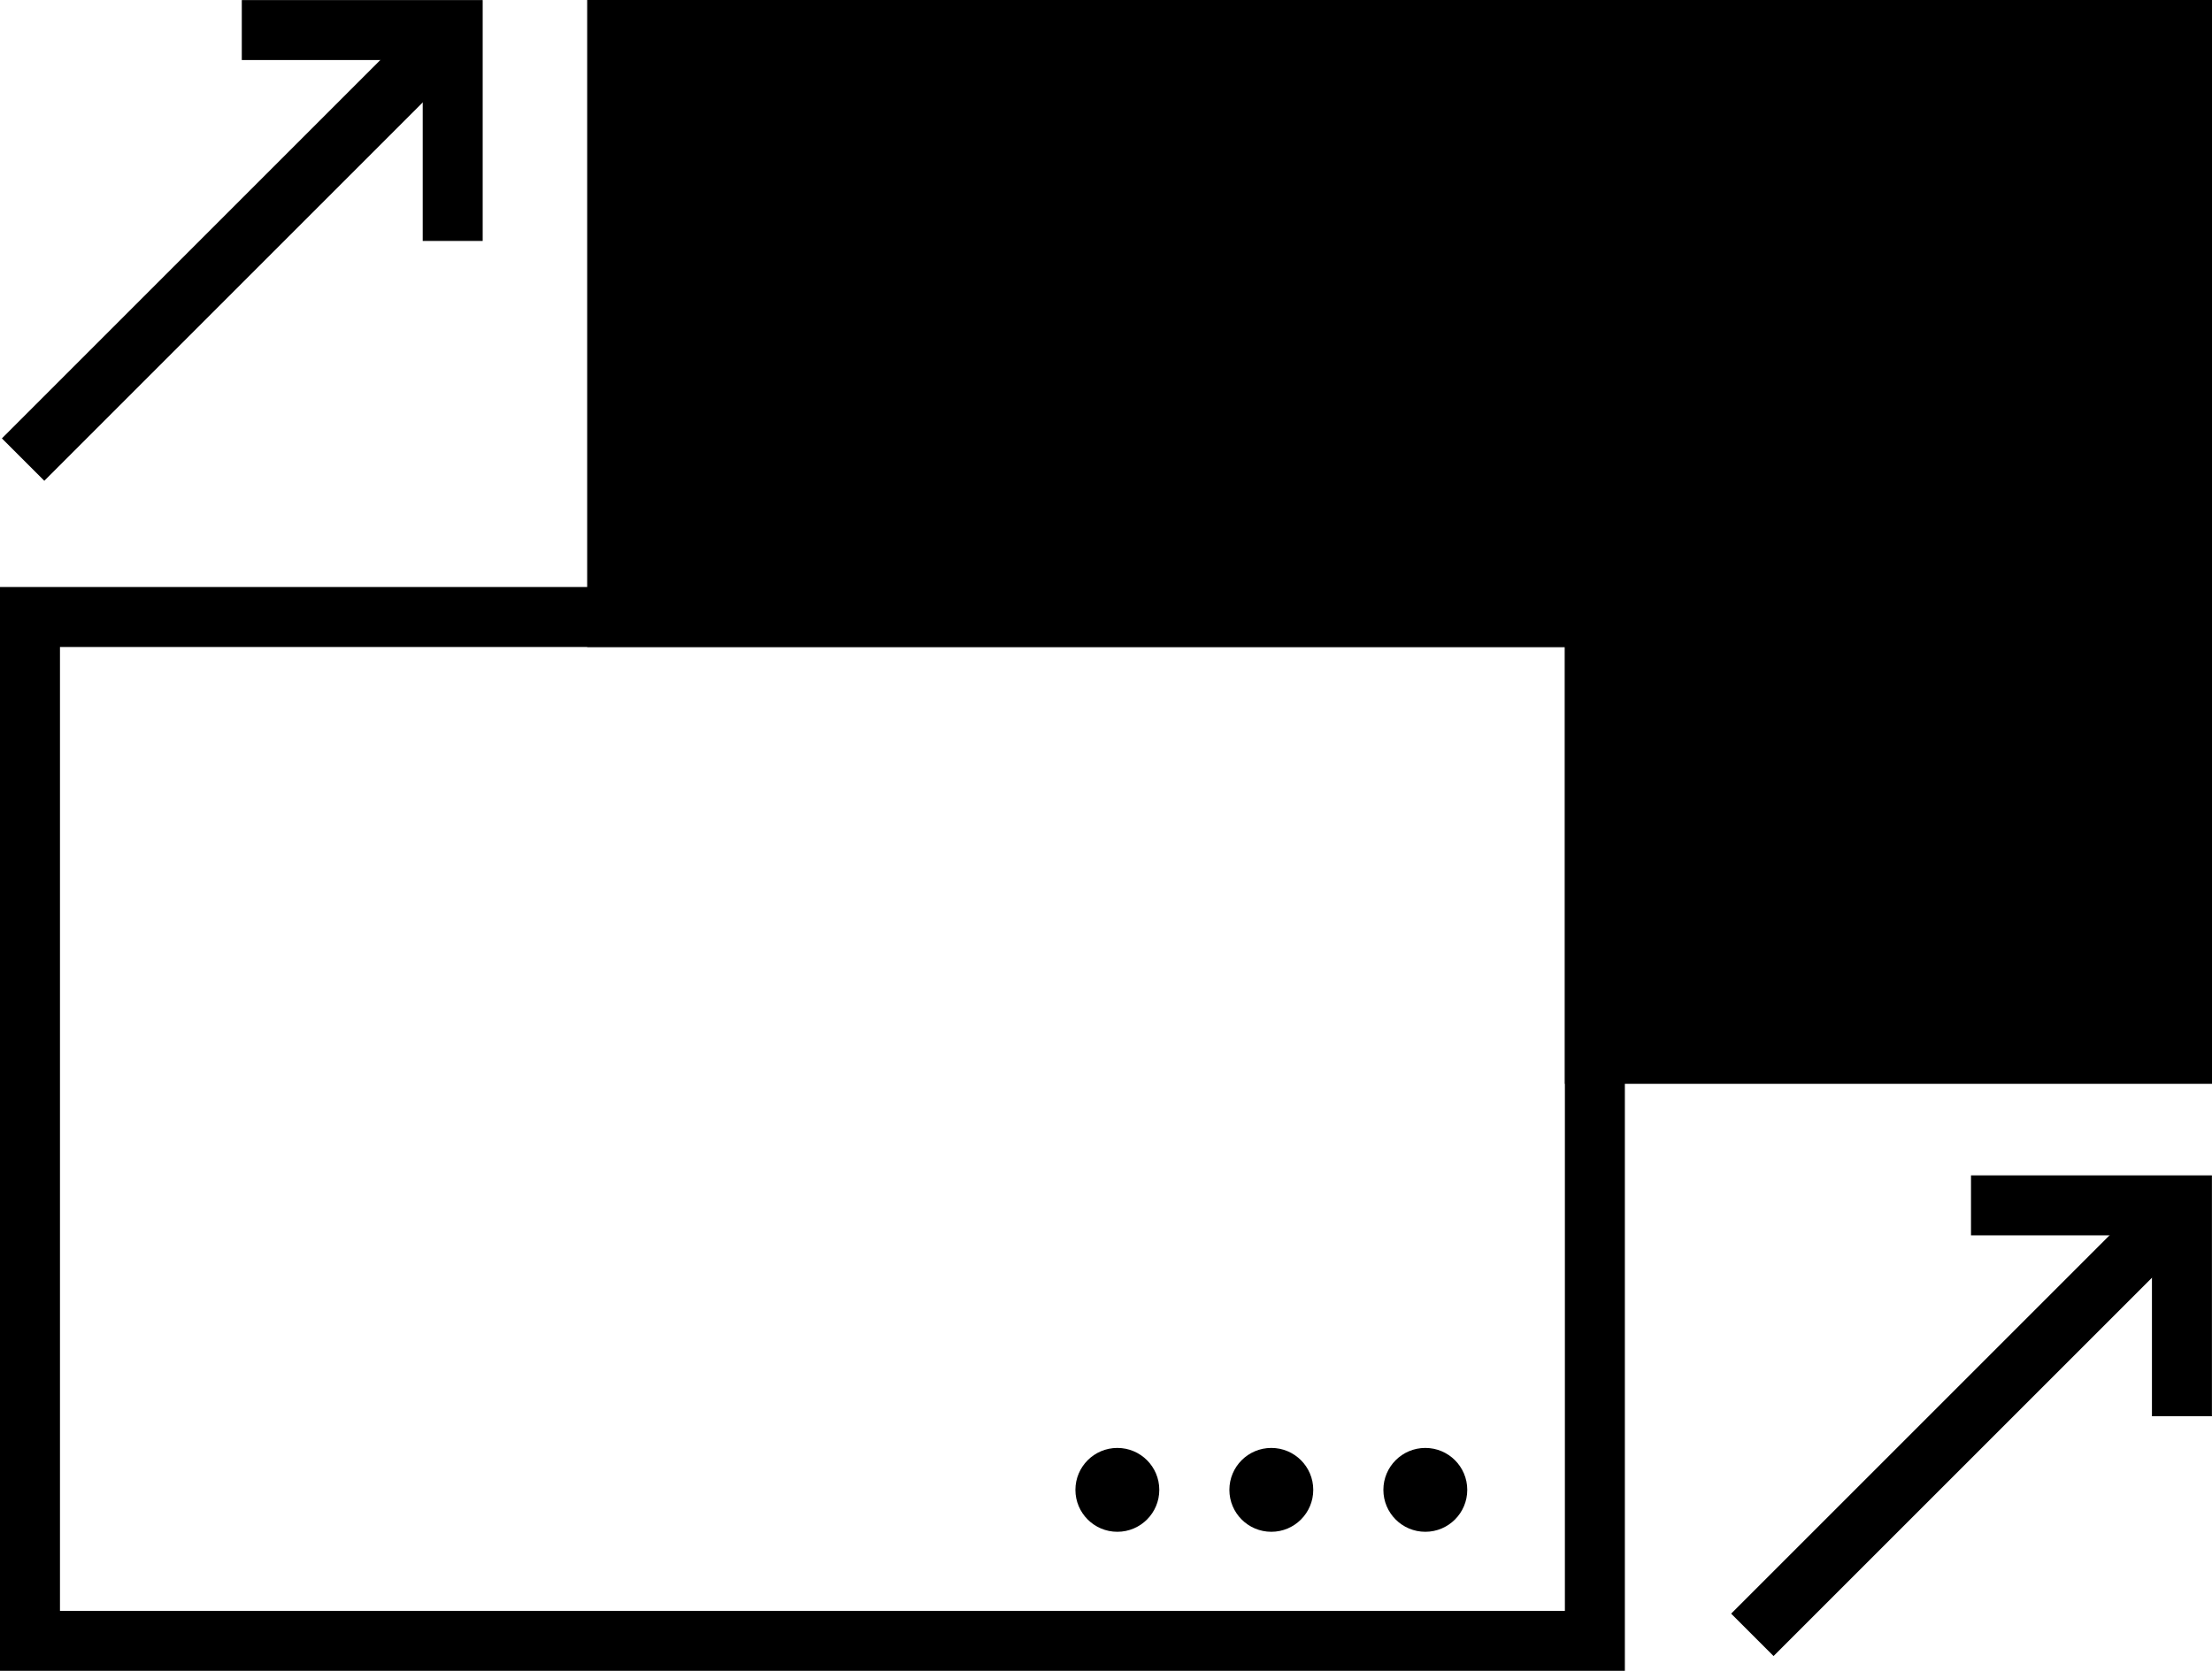 <svg xmlns="http://www.w3.org/2000/svg" viewBox="0 0 55.328 41.802">
  <defs>
    <style>
      .cls-1, .cls-2 {
        stroke: #000;
        stroke-miterlimit: 10;
        stroke-width: 1.5px;
      }

      .cls-2 {
        fill: none;
      }
    </style>
  </defs>
  <g id="Layer_2" data-name="Layer 2">
    <g id="Text">
      <g>
        <polygon class="cls-1" points="54.578 0.75 54.578 26.365 39.892 26.365 39.892 15.437 15.437 15.437 15.437 0.75 54.578 0.75"/>
        <g>
          <polyline class="cls-2" points="49.3 30.156 54.576 30.156 54.576 35.432"/>
          <line class="cls-2" x1="54.576" y1="30.156" x2="43.831" y2="40.901"/>
        </g>
        <g>
          <polyline class="cls-2" points="6.048 0.752 11.323 0.752 11.323 6.028"/>
          <line class="cls-2" x1="11.323" y1="0.752" x2="0.578" y2="11.498"/>
        </g>
        <rect class="cls-2" x="0.75" y="15.437" width="39.142" height="25.615"/>
        <circle cx="27.948" cy="37.274" r="1.049"/>
        <circle cx="31.799" cy="37.274" r="1.049"/>
        <circle cx="35.651" cy="37.274" r="1.049"/>
      </g>
    </g>
  </g>
</svg>
